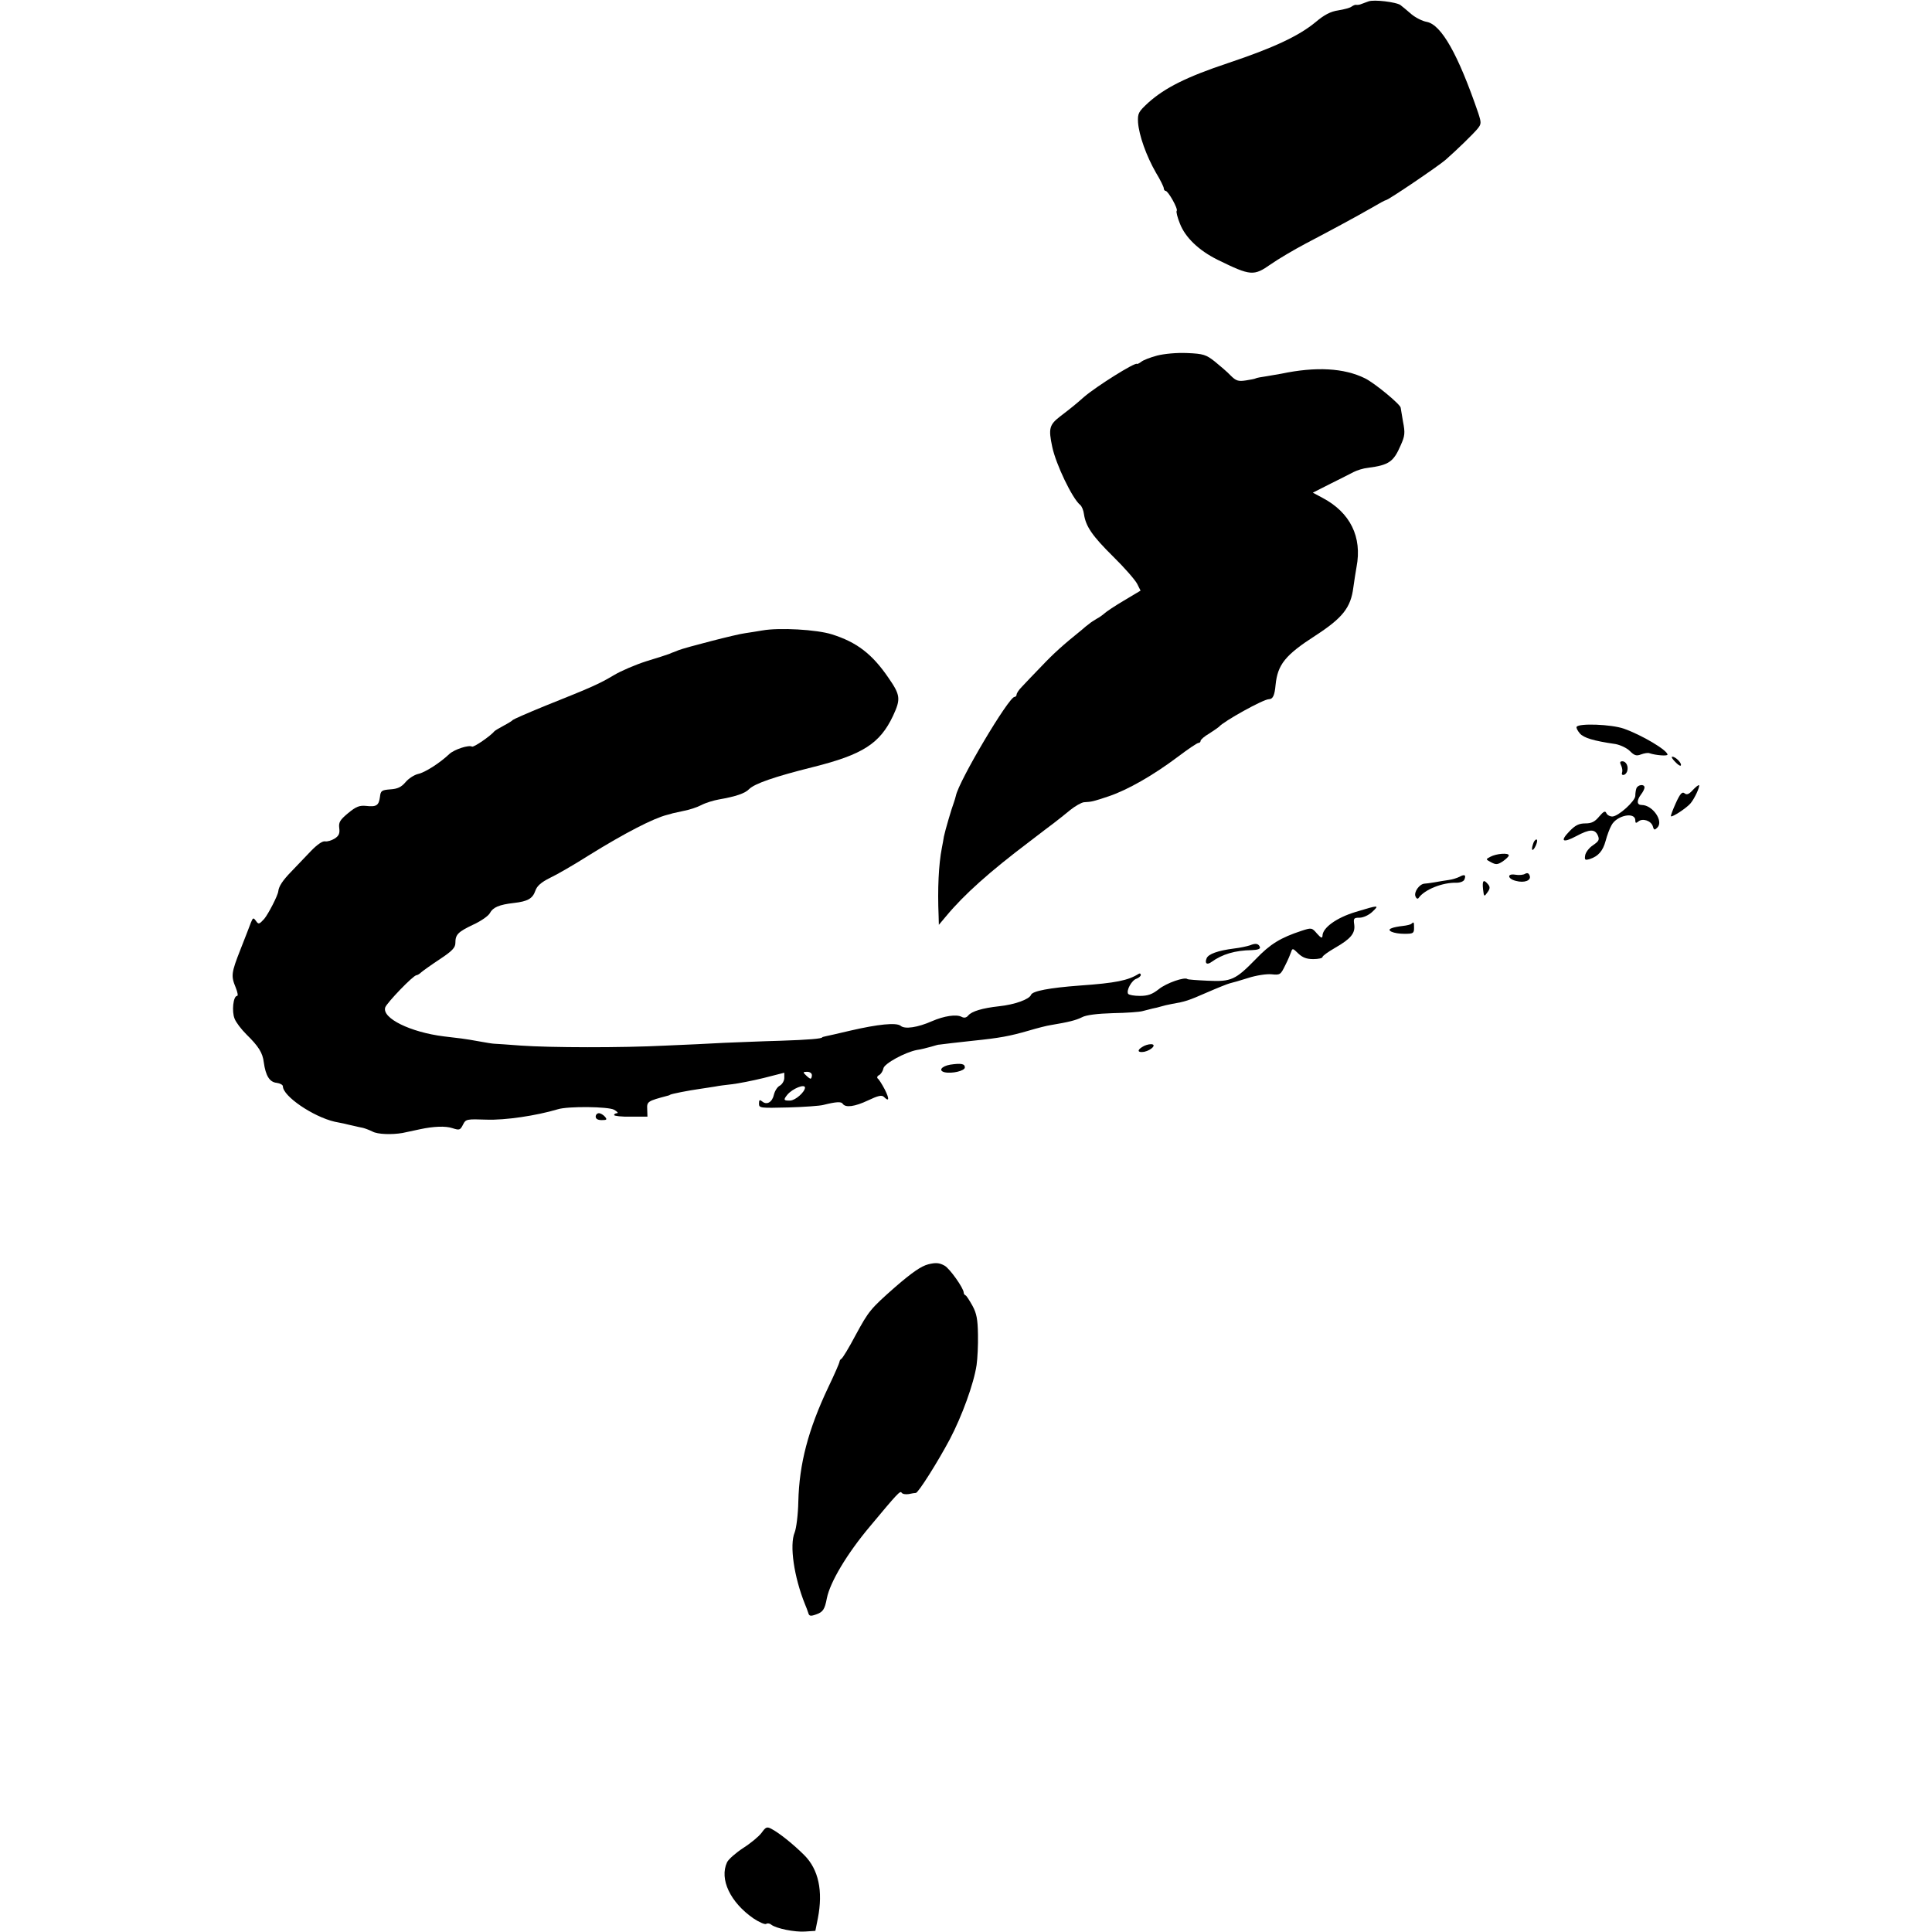 <?xml version="1.0" standalone="no"?>
<!DOCTYPE svg PUBLIC "-//W3C//DTD SVG 20010904//EN"
 "http://www.w3.org/TR/2001/REC-SVG-20010904/DTD/svg10.dtd">
<svg version="1.0" xmlns="http://www.w3.org/2000/svg"
 width="840pt" height="840pt" viewBox="0 0 840 840"
 preserveAspectRatio="xMidYMid meet">
<g transform="translate(0,840) scale(0.1,-0.1)"
fill="#000000" stroke="none">
<path d="M5950 8394 c-8 -3 -22 -8 -30 -11 -8 -4 -19 -5 -24 -4 -4 1 -13 -3
-20 -8 -6 -5 -32 -12 -57 -16 -34 -5 -61 -19 -100 -52 -73 -60 -182 -111 -379
-177 -180 -60 -274 -107 -347 -172 -43 -40 -47 -46 -45 -86 4 -56 36 -146 78
-219 19 -31 34 -62 34 -68 0 -6 4 -11 8 -11 11 0 56 -80 48 -87 -3 -3 3 -28
14 -55 23 -60 82 -117 165 -158 143 -70 156 -71 230 -19 33 23 101 63 150 89
122 64 218 116 288 156 32 19 60 34 63 34 10 0 228 148 259 175 49 43 119 111
139 135 17 21 17 26 3 69 -87 254 -160 384 -224 396 -18 3 -48 18 -66 33 -17
15 -39 33 -48 40 -18 13 -115 25 -139 16z"/>
<path d="M5031 6854 c-30 -8 -61 -20 -69 -27 -8 -6 -17 -11 -19 -9 -9 7 -175
-97 -230 -144 -36 -32 -56 -48 -103 -84 -48 -37 -52 -53 -35 -133 16 -76 87
-224 121 -252 7 -5 15 -24 17 -41 8 -53 36 -94 127 -184 49 -48 95 -101 104
-118 l15 -30 -72 -43 c-39 -23 -78 -49 -85 -56 -8 -7 -23 -18 -35 -24 -11 -7
-26 -16 -31 -21 -6 -4 -21 -16 -32 -26 -83 -67 -122 -102 -176 -159 -35 -36
-73 -76 -85 -89 -13 -13 -23 -28 -23 -34 0 -5 -4 -10 -9 -10 -25 0 -242 -365
-255 -430 -2 -8 -6 -22 -9 -30 -9 -23 -38 -122 -43 -147 -2 -13 -6 -35 -9 -50
-14 -72 -19 -178 -14 -296 l1 -38 32 38 c78 94 189 193 361 323 44 34 93 71
109 83 16 12 47 37 69 55 21 17 49 33 60 34 35 2 39 3 108 26 83 28 194 92
298 170 45 34 86 62 92 62 5 0 9 4 9 9 0 5 17 20 38 32 20 13 39 26 42 29 20
24 193 120 217 120 17 0 25 16 29 62 9 89 42 130 174 215 117 76 153 121 164
208 4 28 10 68 14 90 25 130 -27 237 -149 301 l-41 22 77 39 c42 21 88 44 101
51 14 7 41 16 62 18 91 12 111 26 142 98 18 40 20 53 10 103 -5 31 -10 58 -10
60 0 14 -114 108 -155 128 -91 45 -213 52 -365 20 -13 -2 -42 -7 -64 -11 -22
-3 -43 -7 -46 -9 -3 -2 -22 -6 -43 -9 -33 -5 -43 -2 -66 21 -15 16 -47 43 -69
61 -38 30 -50 34 -120 37 -46 2 -99 -3 -131 -11z"/>
<path d="M3315 5659 c-22 -4 -56 -9 -75 -12 -36 -4 -263 -63 -290 -74 -8 -3
-17 -7 -20 -8 -3 -1 -12 -4 -20 -8 -8 -3 -53 -18 -100 -32 -47 -15 -110 -42
-140 -60 -66 -39 -90 -50 -305 -136 -71 -29 -132 -56 -135 -59 -3 -4 -21 -15
-40 -25 -19 -10 -37 -21 -40 -24 -16 -20 -91 -72 -98 -67 -14 8 -76 -12 -98
-32 -42 -40 -107 -81 -136 -87 -17 -4 -42 -20 -55 -36 -18 -21 -34 -29 -66
-31 -38 -3 -42 -6 -45 -33 -5 -37 -15 -44 -60 -39 -29 3 -44 -3 -78 -31 -36
-30 -42 -40 -39 -65 3 -23 -1 -34 -20 -46 -13 -8 -32 -14 -42 -12 -11 2 -35
-15 -61 -42 -24 -25 -62 -65 -86 -90 -37 -38 -54 -64 -56 -85 -2 -19 -43 -98
-61 -120 -22 -24 -25 -25 -36 -9 -11 15 -13 15 -22 -7 -5 -13 -25 -66 -45
-116 -41 -104 -42 -116 -21 -167 8 -20 11 -36 6 -36 -17 0 -24 -68 -11 -99 6
-16 29 -46 51 -68 53 -52 71 -80 76 -122 8 -58 25 -86 56 -89 15 -2 27 -9 27
-15 0 -43 131 -132 225 -154 11 -2 29 -6 40 -8 11 -3 30 -7 43 -10 12 -3 31
-7 41 -9 11 -3 29 -10 41 -16 22 -12 83 -14 130 -6 14 3 48 10 75 16 60 13
112 15 142 5 31 -10 34 -9 47 17 11 22 16 23 101 20 81 -3 216 17 310 45 44
14 220 12 245 -2 14 -8 19 -14 13 -15 -7 0 -13 -4 -13 -8 0 -4 33 -8 73 -7
l72 0 -1 32 c-2 34 2 36 89 59 4 1 8 2 10 4 5 4 82 19 132 26 22 3 51 8 65 10
14 3 46 7 73 10 26 3 88 15 137 27 l90 23 0 -23 c0 -12 -9 -27 -19 -33 -11 -5
-22 -23 -26 -39 -7 -33 -31 -47 -51 -30 -11 9 -14 7 -14 -9 0 -20 5 -20 128
-17 70 2 138 7 152 11 56 14 78 15 84 5 12 -18 52 -13 111 15 42 20 59 24 68
15 23 -23 25 -10 4 32 -12 23 -26 45 -31 48 -4 4 -2 11 7 15 8 5 16 18 18 29
4 21 94 70 146 80 16 2 43 9 61 14 18 5 33 10 35 9 1 0 27 3 57 7 30 3 71 8
90 10 117 12 160 20 243 44 37 11 80 22 95 24 78 13 110 21 136 34 18 10 67
16 135 18 58 1 116 5 129 9 12 3 31 8 43 11 11 2 28 6 37 9 9 3 31 8 47 11 58
10 71 14 153 50 46 20 91 38 100 40 9 2 45 12 79 23 34 11 79 18 101 16 38 -4
40 -2 60 39 12 23 23 50 26 59 5 16 8 15 30 -7 19 -18 36 -25 66 -25 22 0 40
4 40 9 0 5 24 22 53 39 70 40 90 64 85 102 -4 27 -2 30 23 30 16 0 40 11 55
25 33 31 30 31 -72 0 -83 -25 -144 -69 -144 -104 -1 -12 -7 -9 -24 10 -22 26
-24 26 -67 12 -91 -30 -136 -57 -199 -123 -88 -90 -106 -99 -209 -94 -46 2
-85 5 -88 7 -11 11 -92 -17 -125 -44 -28 -22 -47 -29 -82 -29 -25 0 -47 4 -51
9 -9 15 16 60 37 66 10 4 18 11 18 16 0 6 -4 8 -9 5 -46 -29 -100 -40 -256
-51 -134 -10 -205 -24 -212 -40 -7 -20 -72 -43 -139 -50 -73 -8 -119 -22 -134
-40 -8 -10 -18 -12 -29 -6 -23 12 -76 4 -129 -19 -61 -27 -118 -36 -136 -20
-19 15 -98 7 -219 -21 -49 -12 -96 -22 -105 -24 -9 -2 -17 -4 -17 -5 0 -6 -61
-11 -182 -15 -78 -2 -189 -7 -245 -9 -57 -3 -170 -9 -253 -12 -195 -10 -503
-9 -630 0 -55 4 -107 8 -115 8 -8 0 -37 5 -65 10 -27 5 -63 11 -80 13 -16 2
-50 6 -75 9 -145 18 -270 79 -255 126 7 20 122 140 136 140 4 0 14 6 21 13 7
6 43 32 81 57 53 35 67 50 67 70 0 37 11 48 78 80 33 15 66 38 72 50 13 25 41
37 104 44 61 7 82 19 94 54 7 20 25 36 63 55 30 14 106 58 169 98 158 98 281
161 340 176 8 2 20 5 25 7 6 1 28 6 50 11 22 4 56 15 75 25 19 10 53 20 75 24
75 13 115 27 132 45 24 24 110 54 278 96 216 54 291 102 348 223 34 73 32 90
-20 165 -71 104 -138 155 -246 189 -66 21 -229 30 -302 17z m215 -1934 c0 -8
-3 -15 -6 -15 -3 0 -12 7 -20 15 -14 13 -13 15 5 15 12 0 21 -6 21 -15z m-30
-54 c-1 -19 -41 -55 -64 -56 -29 -1 -31 3 -13 25 22 27 77 49 77 31z"/>
<path d="M6855 5240 c-3 -4 4 -17 14 -29 17 -19 58 -32 155 -46 21 -4 49 -17
62 -30 20 -20 29 -23 49 -15 14 5 30 8 37 5 27 -9 78 -13 78 -6 0 19 -111 85
-190 113 -55 19 -195 24 -205 8z"/>
<path d="M7283 5088 c12 -13 23 -20 25 -16 5 10 -23 38 -37 38 -6 0 0 -10 12
-22z"/>
<path d="M7048 5073 c5 -10 7 -24 5 -30 -7 -18 14 -16 21 2 8 21 -3 45 -20 45
-11 0 -12 -5 -6 -17z"/>
<path d="M7115 4973 c-3 -8 -5 -23 -5 -33 0 -23 -74 -90 -100 -90 -11 0 -23 7
-26 15 -5 11 -12 7 -31 -15 -19 -23 -33 -30 -60 -30 -28 0 -44 -8 -69 -34 -43
-44 -30 -53 30 -21 58 31 80 31 93 3 8 -19 5 -25 -21 -43 -17 -11 -32 -31 -34
-44 -3 -20 -1 -22 20 -16 37 12 57 35 69 79 6 23 17 53 25 67 22 44 104 61
104 22 0 -12 3 -13 13 -5 18 16 55 4 63 -20 5 -18 8 -18 20 -6 28 28 -21 98
-68 98 -22 0 -23 19 -3 46 8 10 15 24 15 30 0 16 -28 13 -35 -3z"/>
<path d="M7360 4965 c-17 -19 -27 -22 -36 -14 -10 8 -19 -1 -38 -43 -13 -29
-23 -55 -21 -57 6 -5 68 36 85 56 18 21 42 74 37 79 -2 2 -14 -7 -27 -21z"/>
<path d="M6665 4729 c-10 -30 0 -33 13 -4 6 14 7 25 2 25 -5 0 -12 -9 -15 -21z"/>
<path d="M6480 4675 c-21 -11 -21 -11 3 -24 21 -11 28 -11 51 4 14 10 26 21
26 26 0 12 -54 8 -80 -6z"/>
<path d="M6631 4601 c-7 -5 -27 -7 -43 -4 -37 6 -34 -18 3 -27 37 -10 67 2 60
22 -4 12 -10 14 -20 9z"/>
<path d="M6346 4588 c-10 -5 -31 -12 -47 -14 -16 -2 -44 -7 -61 -10 -18 -3
-39 -6 -45 -6 -22 -2 -46 -36 -39 -55 4 -10 10 -13 14 -7 25 36 104 68 165 66
16 0 31 6 34 14 8 20 1 24 -21 12z"/>
<path d="M6448 4534 c4 -34 5 -34 19 -14 12 16 12 24 3 35 -20 24 -26 17 -22
-21z"/>
<path d="M6137 4384 c-3 -4 -21 -8 -39 -10 -18 -2 -40 -6 -48 -10 -25 -9 9
-24 56 -24 38 0 42 2 42 25 0 27 -1 28 -11 19z"/>
<path d="M5435 4290 c-12 -4 -43 -11 -70 -14 -70 -9 -112 -24 -119 -43 -9 -22
2 -30 22 -15 46 33 101 50 175 51 25 1 37 5 35 13 -6 16 -19 18 -43 8z"/>
<path d="M4968 3849 c-26 -15 -22 -27 7 -22 32 7 56 33 29 33 -11 0 -27 -5
-36 -11z"/>
<path d="M4131 3771 c-38 -7 -52 -26 -24 -33 32 -7 88 6 88 21 0 16 -16 19
-64 12z"/>
<path d="M2590 3545 c0 -10 10 -15 26 -15 22 0 25 2 14 15 -7 8 -19 15 -26 15
-8 0 -14 -7 -14 -15z"/>
<path d="M4036 2903 c-31 -8 -70 -35 -143 -98 -109 -96 -116 -105 -173 -210
-29 -55 -57 -101 -62 -103 -4 -2 -8 -8 -8 -13 0 -4 -22 -55 -49 -111 -87 -184
-126 -332 -130 -496 -1 -57 -9 -118 -16 -135 -23 -55 -3 -193 45 -312 5 -11
11 -28 14 -37 4 -15 10 -16 35 -7 29 10 37 22 46 70 14 70 87 193 187 312 120
144 132 157 138 147 4 -6 17 -8 31 -6 13 3 27 5 31 5 11 1 96 136 148 234 52
99 104 241 116 322 4 28 7 87 6 133 -1 66 -6 92 -24 125 -13 23 -26 44 -30 45
-5 2 -8 8 -8 12 0 19 -61 105 -83 117 -23 13 -39 14 -71 6z"/>
<path d="M3311 431 c-11 -15 -47 -45 -80 -66 -32 -21 -64 -49 -70 -62 -34 -73
14 -174 115 -244 24 -16 49 -27 55 -24 5 4 15 3 22 -3 22 -17 102 -33 147 -30
l45 3 11 55 c23 118 3 212 -59 274 -46 46 -109 97 -144 115 -19 10 -24 7 -42
-18z"/>
</g>
</svg>
